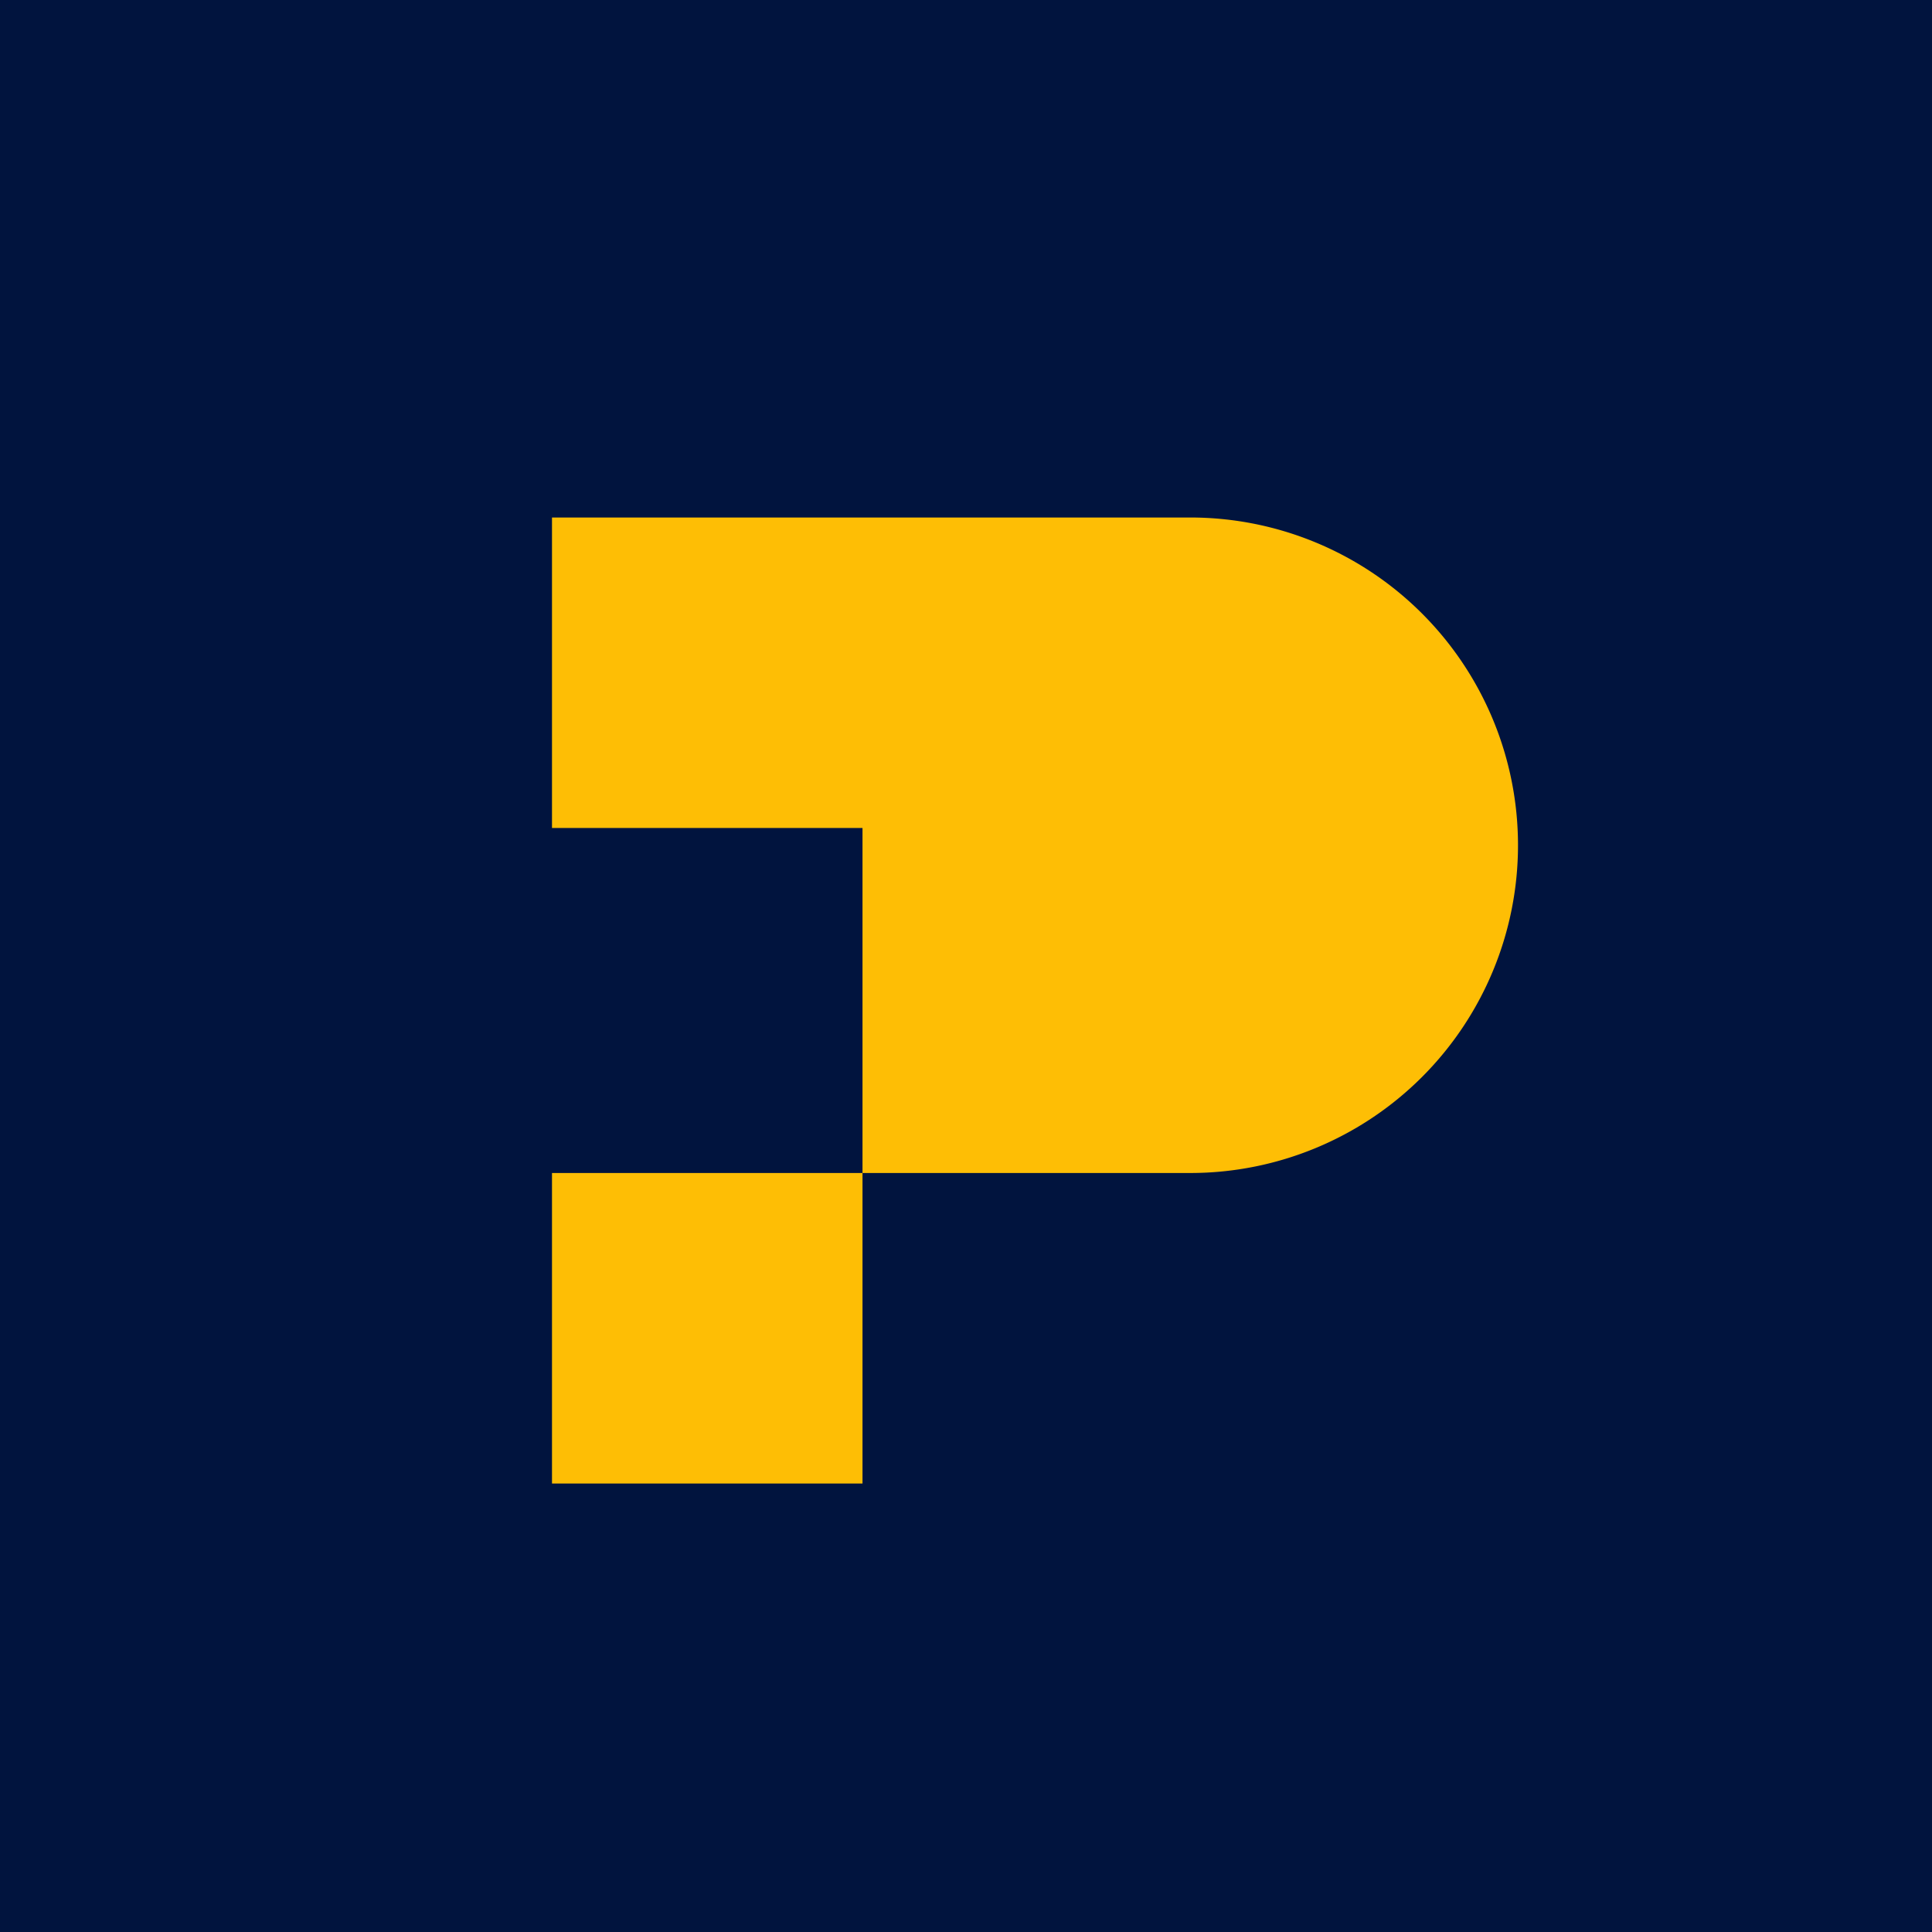 <!-- by TradingView --><svg width="56" height="56" viewBox="0 0 56 56" xmlns="http://www.w3.org/2000/svg"><path fill="#01143E" d="M0 0h56v56H0z"/><path d="M16 15h18.5a9.5 9.5 0 0 1 0 19H25V24h-9v-9Zm9 19v9h-9v-9h9Z" fill="#FEBE05"/></svg>
